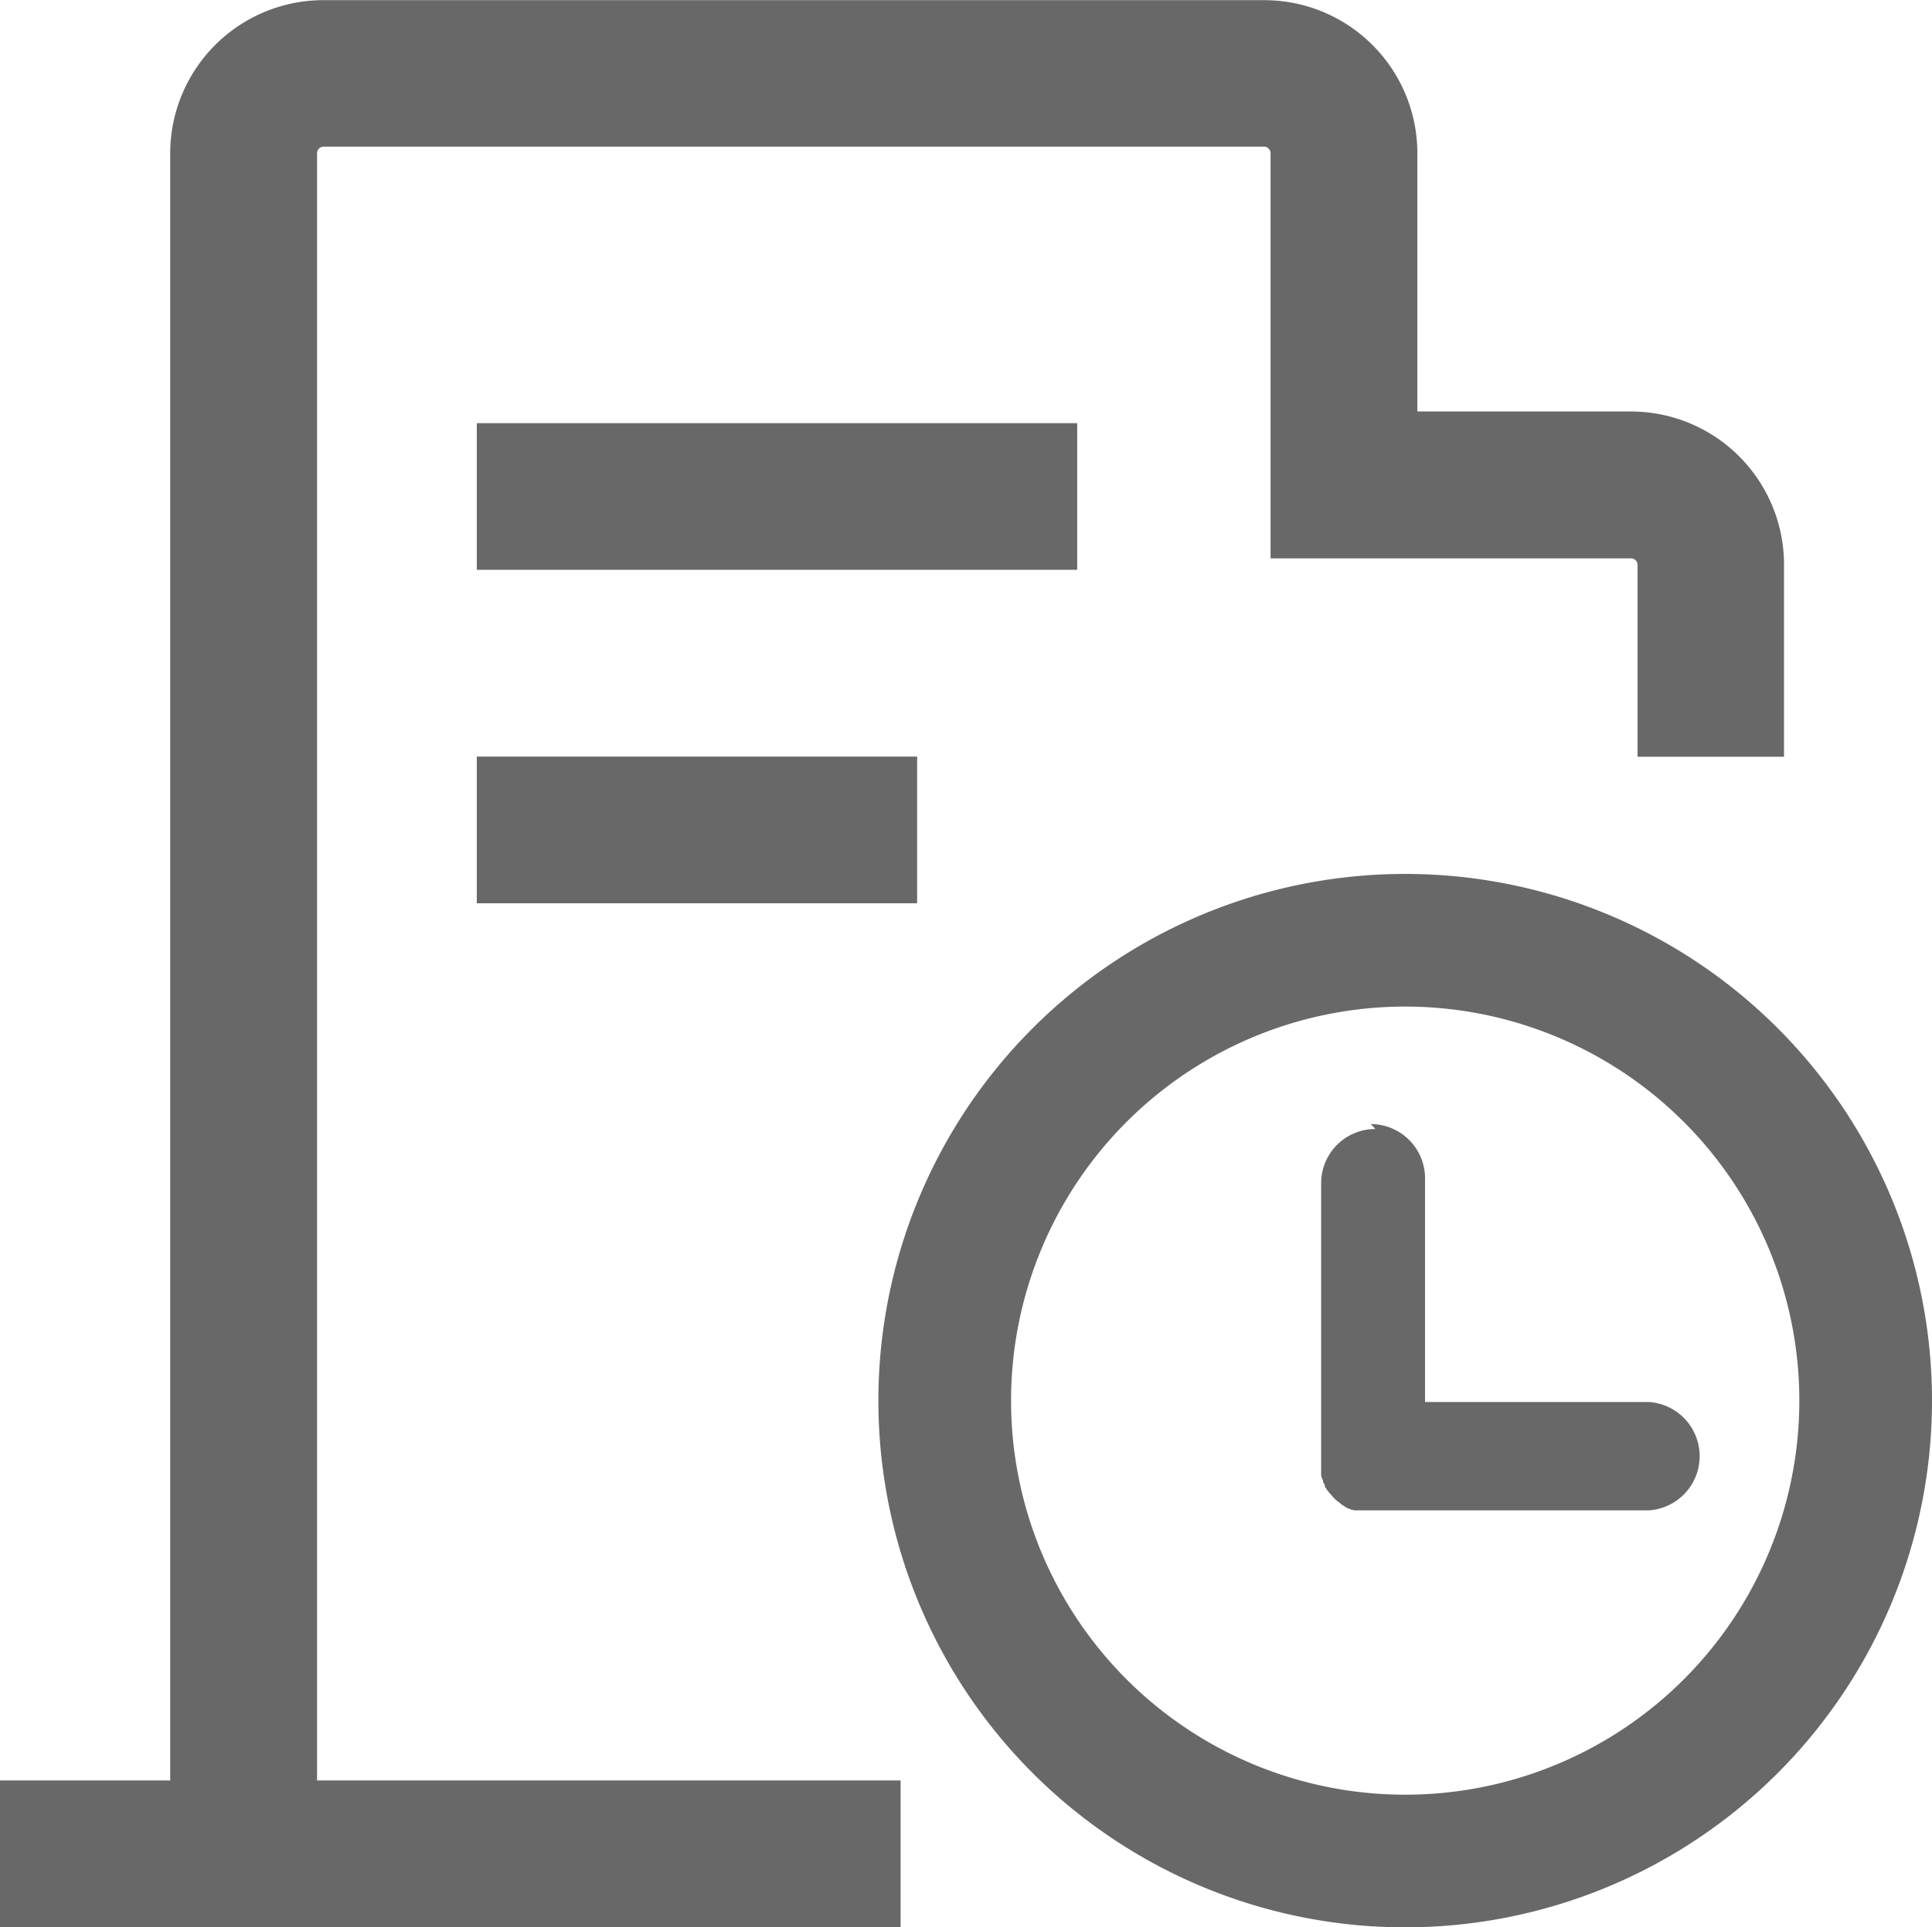 <svg id="图层_1" data-name="图层 1" xmlns="http://www.w3.org/2000/svg" viewBox="0 0 238.38 237.85"><defs><style>.cls-1{fill:#676867;}</style></defs><title>企业历程0</title><path class="cls-1" d="M163.14,77.2V95.3H89.06V77.2Zm-19.75,41.15v18.1H89.06v-18.1ZM186.19,25a18.9,18.9,0,0,1,18.92,18.61V75.76h26.32a18.9,18.9,0,0,1,18.92,18.61v24H232.28V94.7a.81.81,0,0,0-.71-.81H187v-50a.83.83,0,0,0-.7-.81H70.16a.81.81,0,0,0-.81.73V244.7h72v18.11H30.23V244.7h21V43.89A18.92,18.92,0,0,1,69.83,25Zm0,0" transform="translate(-30.23 -24.98)"/><path class="cls-1" d="M199.37,163.7a6.7,6.7,0,0,1,6.69,6.69V198h27.63a6.7,6.7,0,0,1,0,13.37H199l-.15,0h-.18l-.15,0h0l-.15,0-.18,0-.13,0h0l-.16,0-.15,0-.18,0-.15,0-.16,0h0l-.11-.07h0l-.14,0h0l-.15-.07-.14-.07h0l-.13,0h0l-.13-.09-.14-.06-.13-.09-.15-.09-.27-.18h0l-.11-.09h0l-.12-.09h0l-.09-.11-.13-.06-.13-.11v0l-.11-.09-.13-.11-.11-.14-.14-.11-.11-.13-.06-.11-.11-.11-.11-.11v0l-.09-.11-.11-.14v0l-.09-.11v0l-.09-.13-.18-.27-.06-.13h0l0-.16-.09-.13v0l-.06-.13v0l-.07-.14,0-.15-.07-.14-.07-.15v0l-.09-.31,0-.16v0l0-.15,0-.14v0l0-.15,0-.16v0l0-.15,0-.18v-.16l0-.15v-34.7a6.68,6.68,0,0,1,6.7-6.67Z" transform="translate(-30.23 -24.98)"/><path class="cls-1" d="M204.21,262.83" transform="translate(-30.23 -24.98)"/><path class="cls-1" d="M203.61,132.83a65,65,0,1,0,65,65A65,65,0,0,0,203.61,132.83Zm0,113.63a48.63,48.63,0,1,1,48.63-48.63A48.63,48.63,0,0,1,203.61,246.46Z" transform="translate(-30.23 -24.98)"/></svg>